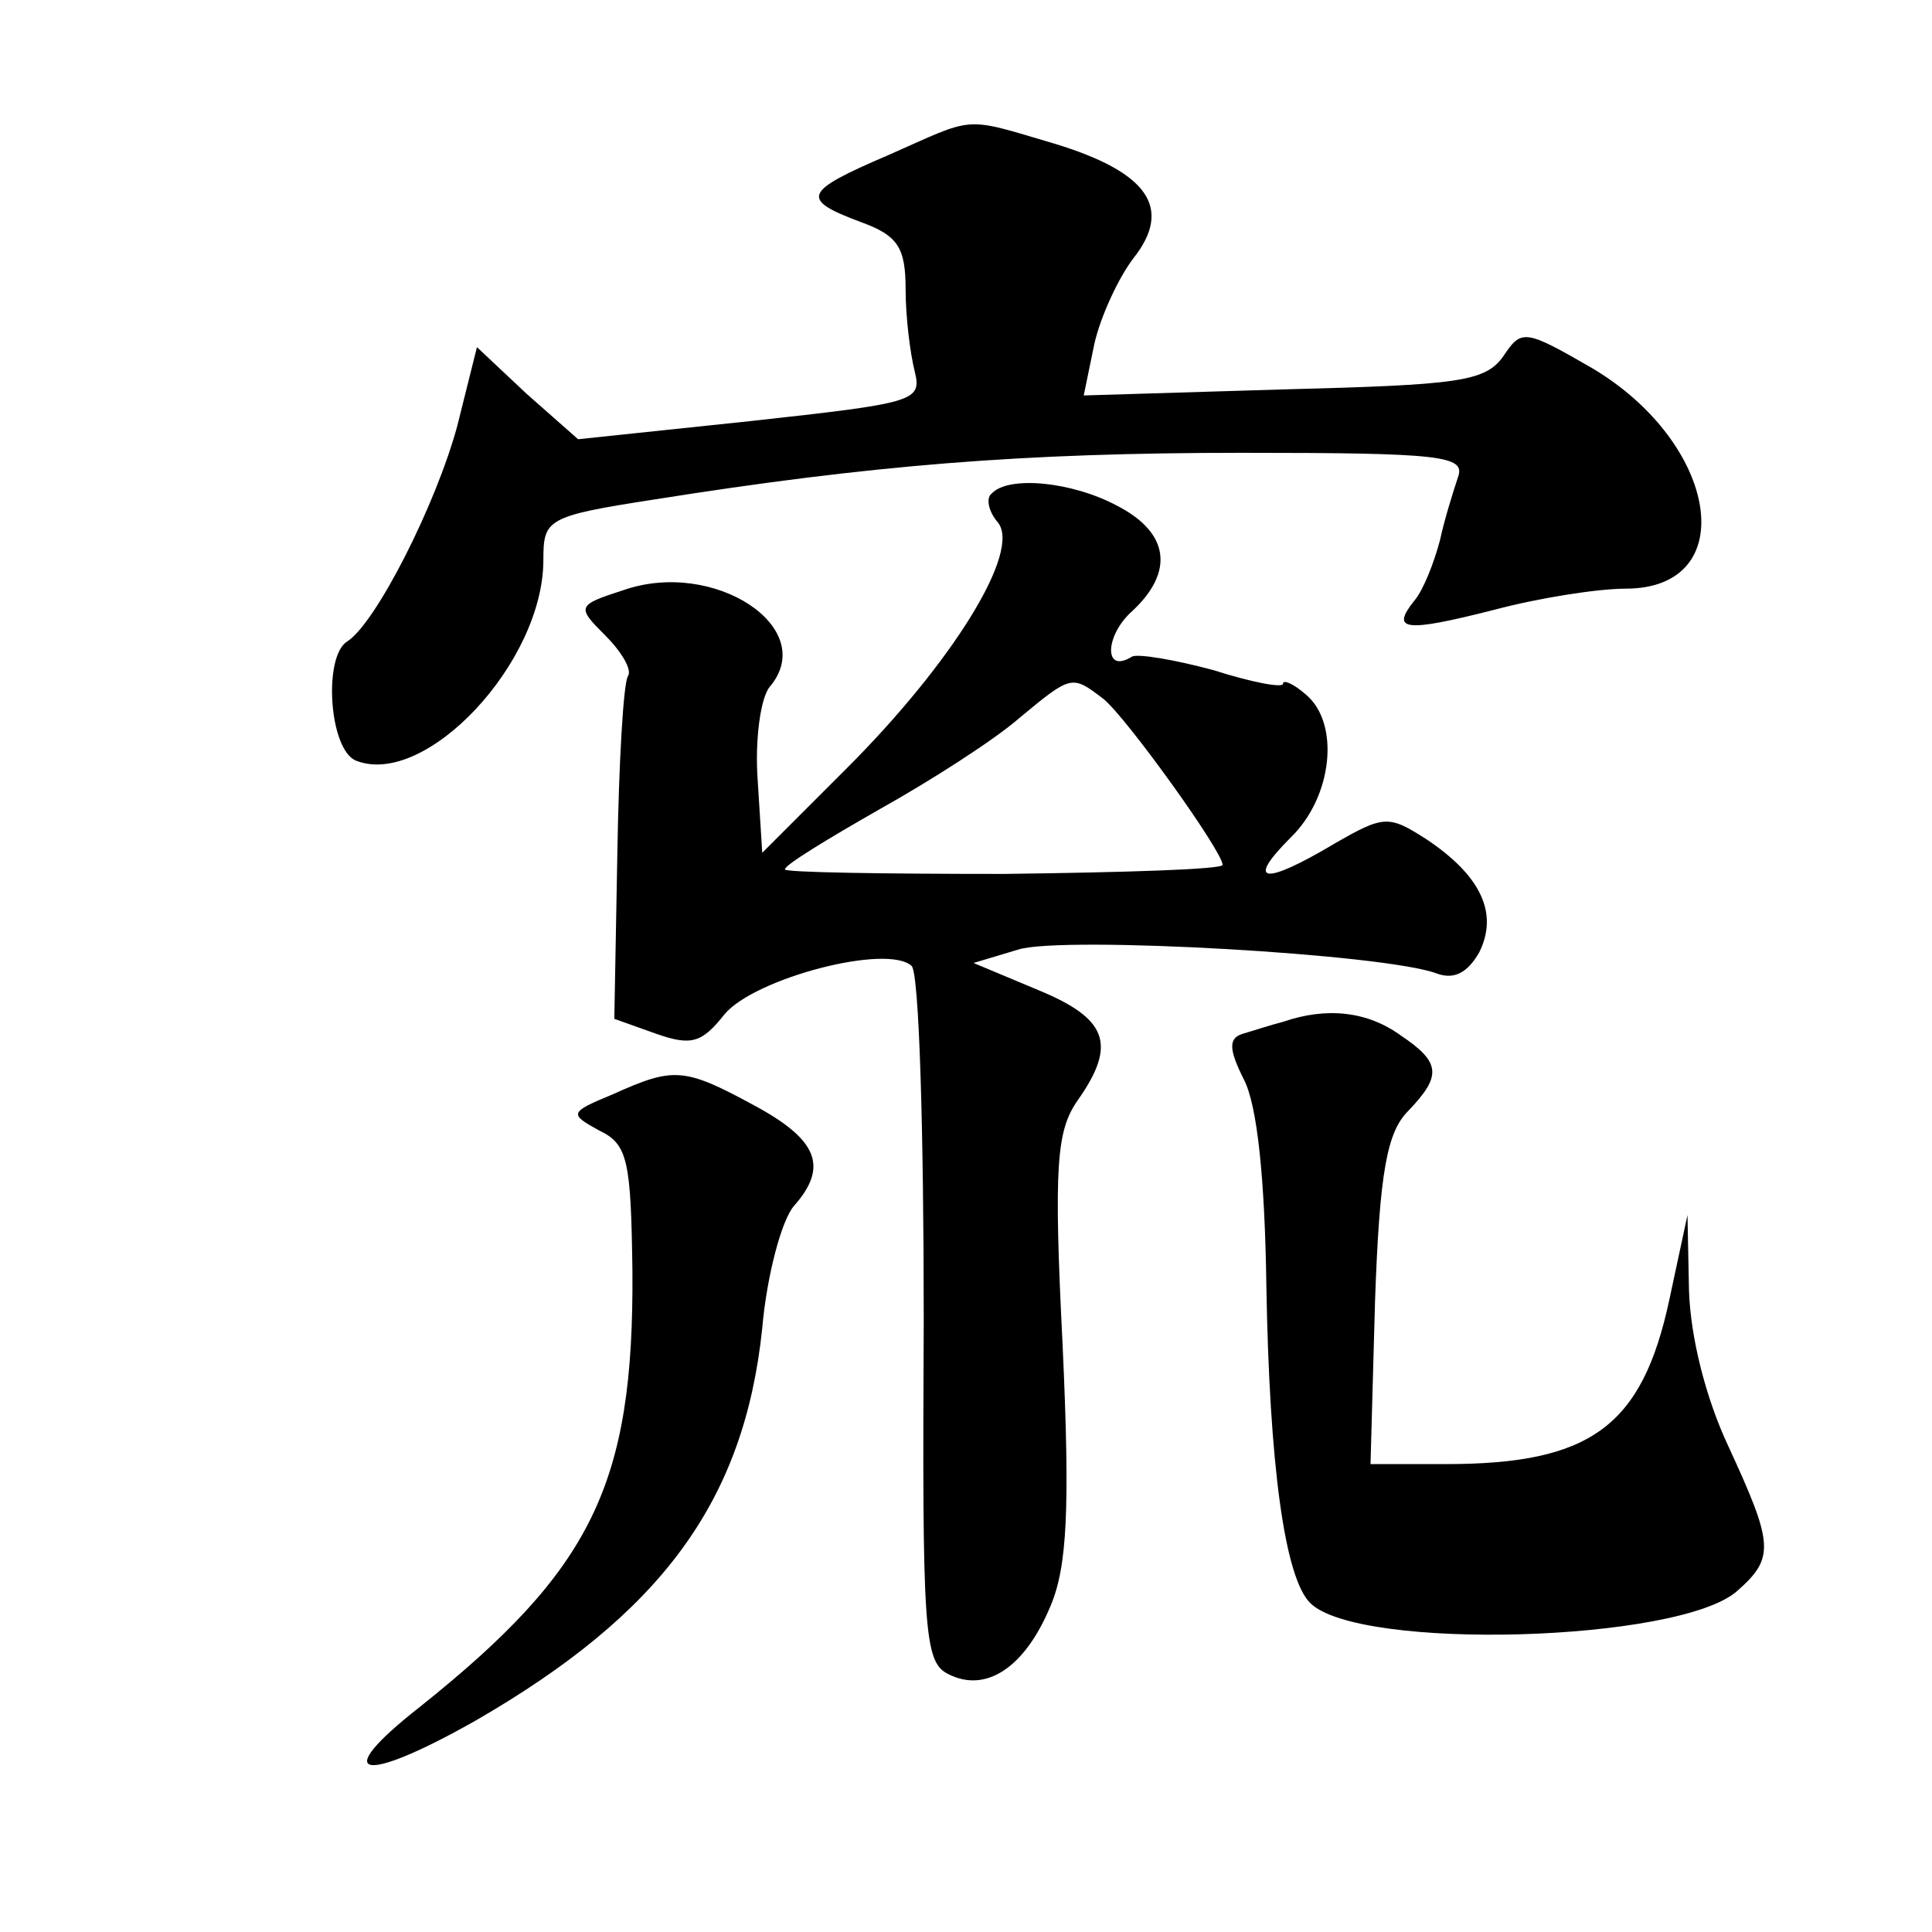 <?xml version="1.0" standalone="no"?>
<!DOCTYPE svg PUBLIC "-//W3C//DTD SVG 20010904//EN"
 "http://www.w3.org/TR/2001/REC-SVG-20010904/DTD/svg10.dtd">
<svg version="1.0" xmlns="http://www.w3.org/2000/svg"
 width="128pt" height="128pt" viewBox="0 0 128 128"
 preserveAspectRatio="xMidYMid meet">
<g transform="translate(0,128) scale(0.1,-0.1)"
fill="#0" stroke="none">
<path d="M588 1177 c-56 -24 -58 -29 -18 -44 25 -9 30 -17 30 -45 0 -18 3 -42 6
-54 5 -20 0 -21 -109 -33 l-114 -12 -34 30 -33 31 -13 -52 c-14 -52 -54 -131 -73
-143 -16 -10 -12 -72 6 -79 46 -18 124 65 124 133 0 27 2 29 73 40 145 23 245 31
390 31 132 0 148 -2 143 -16 -3 -9 -9 -28 -12 -42 -4 -15 -11 -33 -17 -40 -16 -20
-6 -21 53 -6 30 8 69 14 87 14 77 0 62 96 -22 146 -45 26 -47 26 -59 8 -12 -17
-30 -19 -146 -22 l-132 -4 7 34 c4 18 16 44 26 57 26 33 10 57 -53 76 -61 18 -51
18 -110 -8z M657 953 c-4 -3 -2 -12 4 -19 16 -19 -30 -93 -100 -163 l-56 -56 -3
48 c-2 27 2 55 8 62 33 39 -37 85 -97 64 -31 -10 -31 -11 -12 -30 11 -11 18 -23
15 -27 -3 -5 -6 -57 -7 -118 l-2 -109 28 -10 c23 -8 30 -6 45 13 20 24 108 47 124
32 5 -5 8 -110 8 -234 -1 -205 0 -227 16 -235 25 -13 51 4 68 45 11 26 13 64 8
173 -6 119 -4 142 10 162 26 37 20 54 -26 73 l-43 18 30 9 c30 9 243 -3 277 -16
11 -4 20 0 28 14 13 26 1 51 -35 75 -25 16 -28 16 -61 -3 -47 -28 -59 -26 -29 4
28 27 33 76 10 95 -8 7 -15 10 -15 7 0 -3 -21 1 -46 9 -26 7 -50 11 -54 9 -19 -12
-18 14 0 30 28 26 25 52 -10 70 -30 16 -72 20 -83 8z m74 -136 c15 -12 79 -101
79 -110 0 -3 -65 -5 -145 -6 -80 0 -145 1 -145 3 0 3 28 20 63 40 34 19 76 46 92
60 35 29 35 29 56 13z M850 603 c-8 -2 -20 -6 -27 -8 -9 -3 -9 -10 1 -30 9 -17
14 -66 15 -137 2 -118 12 -193 29 -210 32 -32 245 -26 283 8 25 22 24 31 -6 96
-15 32 -25 72 -26 103 l-1 50 -12 -56 c-18 -84 -52 -109 -148 -109 l-50 0 3 108
c3 86 8 112 22 126 22 23 22 32 -5 50 -22 16 -49 19 -78 9z M406 555 c-29 -12 -29
-13 -9 -24 19 -9 21 -20 22 -93 1 -142 -27 -198 -141 -289 -60 -47 -39 -52 37 -9
123 71 178 145 190 260 3 35 13 72 21 81 23 26 16 44 -27 67 -46 25 -53 25 -93
7z"/>
</g>
</svg>
